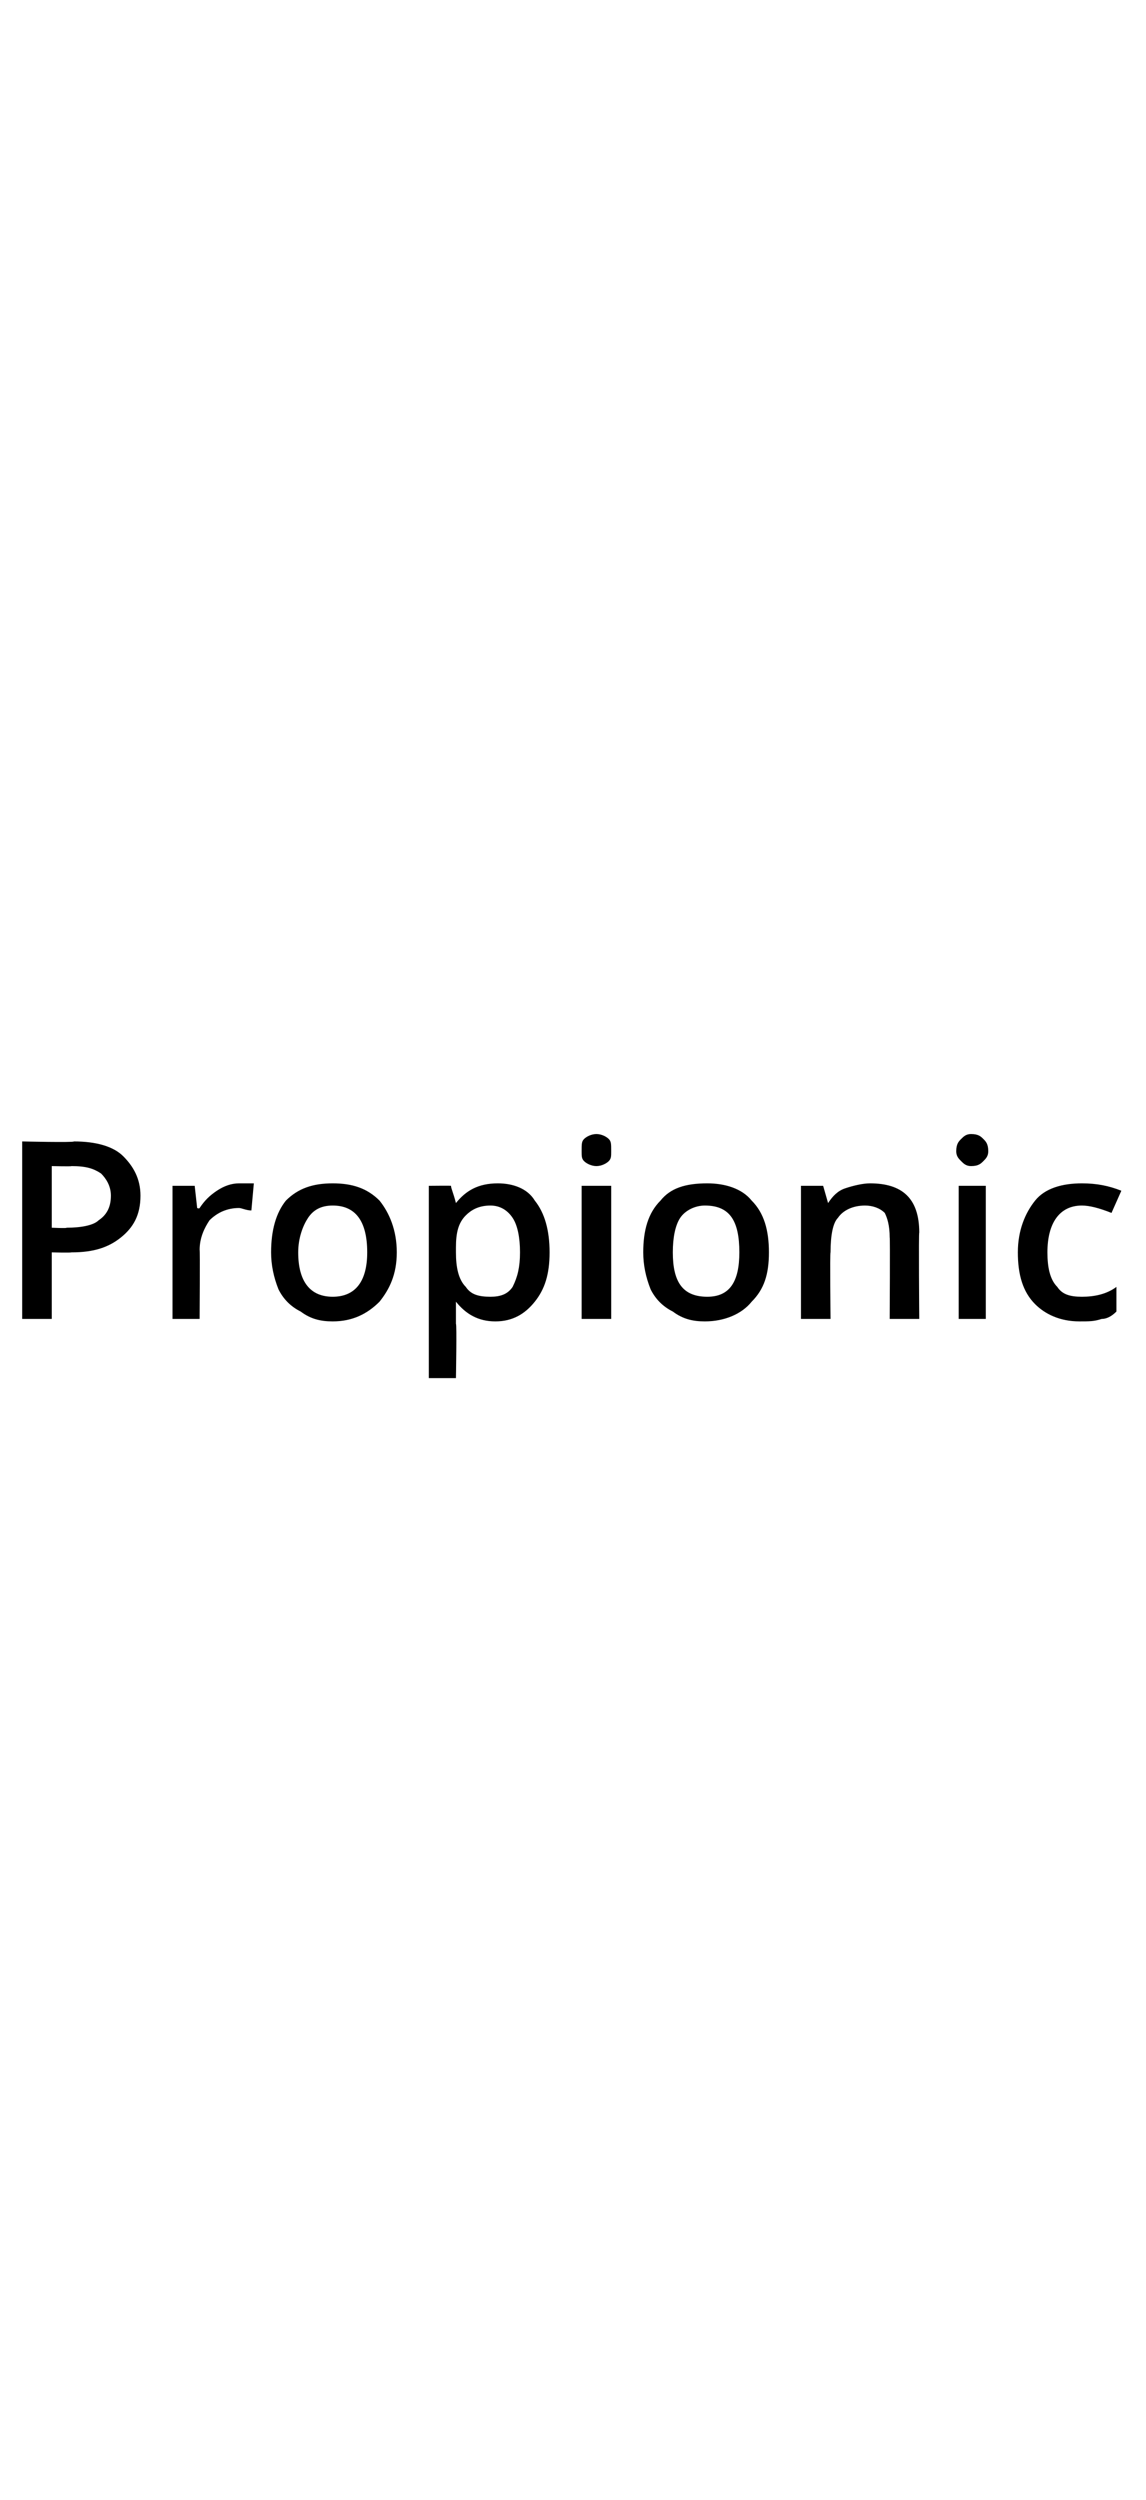 <?xml version="1.0" standalone="no"?><!DOCTYPE svg PUBLIC "-//W3C//DTD SVG 1.1//EN" "http://www.w3.org/Graphics/SVG/1.1/DTD/svg11.dtd"><svg xmlns="http://www.w3.org/2000/svg" version="1.1" width="46.5px" height="101.4px" viewBox="0 -1 46.5 101.4" style="top:-1px">  <desc>Propionic</desc>  <defs/>  <g id="Polygon247724">    <path d="M 5.7 47.5 C 5.7 48.3 5.4 48.8 4.9 49.2 C 4.4 49.6 3.8 49.8 2.9 49.8 C 2.85 49.82 2.1 49.8 2.1 49.8 L 2.1 52.5 L 0.9 52.5 L 0.9 45.3 C 0.9 45.3 3 45.35 3 45.3 C 3.9 45.3 4.6 45.5 5 45.9 C 5.4 46.3 5.7 46.8 5.7 47.5 Z M 2.1 48.8 C 2.1 48.8 2.73 48.83 2.7 48.8 C 3.3 48.8 3.8 48.7 4 48.5 C 4.3 48.3 4.5 48 4.5 47.5 C 4.5 47.1 4.3 46.8 4.1 46.6 C 3.8 46.4 3.5 46.3 2.9 46.3 C 2.92 46.32 2.1 46.3 2.1 46.3 L 2.1 48.8 Z M 9.7 47 C 9.9 47 10.1 47 10.3 47 C 10.3 47 10.2 48.1 10.2 48.1 C 10 48.1 9.8 48 9.7 48 C 9.2 48 8.8 48.2 8.5 48.5 C 8.3 48.8 8.1 49.2 8.1 49.7 C 8.12 49.66 8.1 52.5 8.1 52.5 L 7 52.5 L 7 47.1 L 7.9 47.1 L 8 48 C 8 48 8.08 48.04 8.1 48 C 8.3 47.7 8.5 47.5 8.8 47.3 C 9.1 47.1 9.4 47 9.7 47 Z M 16.1 49.8 C 16.1 50.7 15.8 51.3 15.4 51.8 C 14.9 52.3 14.3 52.6 13.5 52.6 C 13 52.6 12.6 52.5 12.2 52.2 C 11.8 52 11.5 51.7 11.3 51.3 C 11.1 50.8 11 50.3 11 49.8 C 11 48.9 11.2 48.2 11.6 47.7 C 12.1 47.2 12.7 47 13.5 47 C 14.3 47 14.9 47.2 15.4 47.7 C 15.8 48.2 16.1 48.9 16.1 49.8 Z M 12.1 49.8 C 12.1 51 12.6 51.6 13.5 51.6 C 14.4 51.6 14.9 51 14.9 49.8 C 14.9 48.5 14.4 47.9 13.5 47.9 C 13 47.9 12.7 48.1 12.5 48.4 C 12.3 48.7 12.1 49.2 12.1 49.8 Z M 20.1 52.6 C 19.4 52.6 18.9 52.3 18.5 51.8 C 18.5 51.8 18.5 51.8 18.5 51.8 C 18.5 52.3 18.5 52.6 18.5 52.7 C 18.54 52.68 18.5 54.9 18.5 54.9 L 17.4 54.9 L 17.4 47.1 C 17.4 47.1 18.32 47.09 18.3 47.1 C 18.3 47.2 18.4 47.4 18.5 47.8 C 18.5 47.8 18.5 47.8 18.5 47.8 C 18.9 47.3 19.4 47 20.2 47 C 20.8 47 21.4 47.2 21.7 47.7 C 22.1 48.2 22.3 48.9 22.3 49.8 C 22.3 50.7 22.1 51.3 21.7 51.8 C 21.3 52.3 20.8 52.6 20.1 52.6 Z M 19.9 47.9 C 19.4 47.9 19.1 48.1 18.9 48.3 C 18.6 48.6 18.5 49 18.5 49.6 C 18.5 49.6 18.5 49.8 18.5 49.8 C 18.5 50.4 18.6 50.9 18.9 51.2 C 19.1 51.5 19.4 51.6 19.9 51.6 C 20.3 51.6 20.6 51.5 20.8 51.2 C 21 50.8 21.1 50.4 21.1 49.8 C 21.1 49.2 21 48.7 20.8 48.4 C 20.6 48.1 20.3 47.9 19.9 47.9 Z M 24.8 52.5 L 23.6 52.5 L 23.6 47.1 L 24.8 47.1 L 24.8 52.5 Z M 23.6 45.7 C 23.6 45.4 23.6 45.3 23.7 45.2 C 23.8 45.1 24 45 24.2 45 C 24.4 45 24.6 45.1 24.7 45.2 C 24.8 45.3 24.8 45.4 24.8 45.7 C 24.8 45.9 24.8 46 24.7 46.1 C 24.6 46.2 24.4 46.3 24.2 46.3 C 24 46.3 23.8 46.2 23.7 46.1 C 23.6 46 23.6 45.9 23.6 45.7 Z M 31.2 49.8 C 31.2 50.7 31 51.3 30.5 51.8 C 30.1 52.3 29.4 52.6 28.6 52.6 C 28.1 52.6 27.7 52.5 27.3 52.2 C 26.9 52 26.6 51.7 26.4 51.3 C 26.2 50.8 26.1 50.3 26.1 49.8 C 26.1 48.9 26.3 48.2 26.8 47.7 C 27.2 47.2 27.8 47 28.7 47 C 29.4 47 30.1 47.2 30.5 47.7 C 31 48.2 31.2 48.9 31.2 49.8 Z M 27.3 49.8 C 27.3 51 27.7 51.6 28.7 51.6 C 29.6 51.6 30 51 30 49.8 C 30 48.5 29.6 47.9 28.6 47.9 C 28.2 47.9 27.8 48.1 27.6 48.4 C 27.4 48.7 27.3 49.2 27.3 49.8 Z M 37.3 52.5 L 36.1 52.5 C 36.1 52.5 36.12 49.17 36.1 49.2 C 36.1 48.7 36 48.4 35.9 48.2 C 35.7 48 35.4 47.9 35.1 47.9 C 34.6 47.9 34.2 48.1 34 48.4 C 33.8 48.6 33.7 49.1 33.7 49.8 C 33.67 49.8 33.7 52.5 33.7 52.5 L 32.5 52.5 L 32.5 47.1 L 33.4 47.1 L 33.6 47.8 C 33.6 47.8 33.64 47.79 33.6 47.8 C 33.8 47.5 34 47.3 34.3 47.2 C 34.6 47.1 35 47 35.3 47 C 36.6 47 37.3 47.6 37.3 49 C 37.27 48.97 37.3 52.5 37.3 52.5 Z M 40 52.5 L 38.9 52.5 L 38.9 47.1 L 40 47.1 L 40 52.5 Z M 38.8 45.7 C 38.8 45.4 38.9 45.3 39 45.2 C 39.1 45.1 39.2 45 39.4 45 C 39.7 45 39.8 45.1 39.9 45.2 C 40 45.3 40.1 45.4 40.1 45.7 C 40.1 45.9 40 46 39.9 46.1 C 39.8 46.2 39.7 46.3 39.4 46.3 C 39.2 46.3 39.1 46.2 39 46.1 C 38.9 46 38.8 45.9 38.8 45.7 Z M 43.8 52.6 C 43 52.6 42.4 52.3 42 51.9 C 41.5 51.4 41.3 50.7 41.3 49.8 C 41.3 48.9 41.6 48.2 42 47.7 C 42.4 47.2 43.1 47 43.9 47 C 44.5 47 45 47.1 45.5 47.3 C 45.5 47.3 45.1 48.2 45.1 48.2 C 44.6 48 44.2 47.9 43.9 47.9 C 43 47.9 42.5 48.6 42.5 49.8 C 42.5 50.4 42.6 50.9 42.9 51.2 C 43.1 51.5 43.4 51.6 43.9 51.6 C 44.4 51.6 44.9 51.5 45.3 51.2 C 45.3 51.2 45.3 52.2 45.3 52.2 C 45.1 52.4 44.9 52.5 44.7 52.5 C 44.4 52.6 44.2 52.6 43.8 52.6 Z " stroke="none" fill="#000"/>  </g></svg>